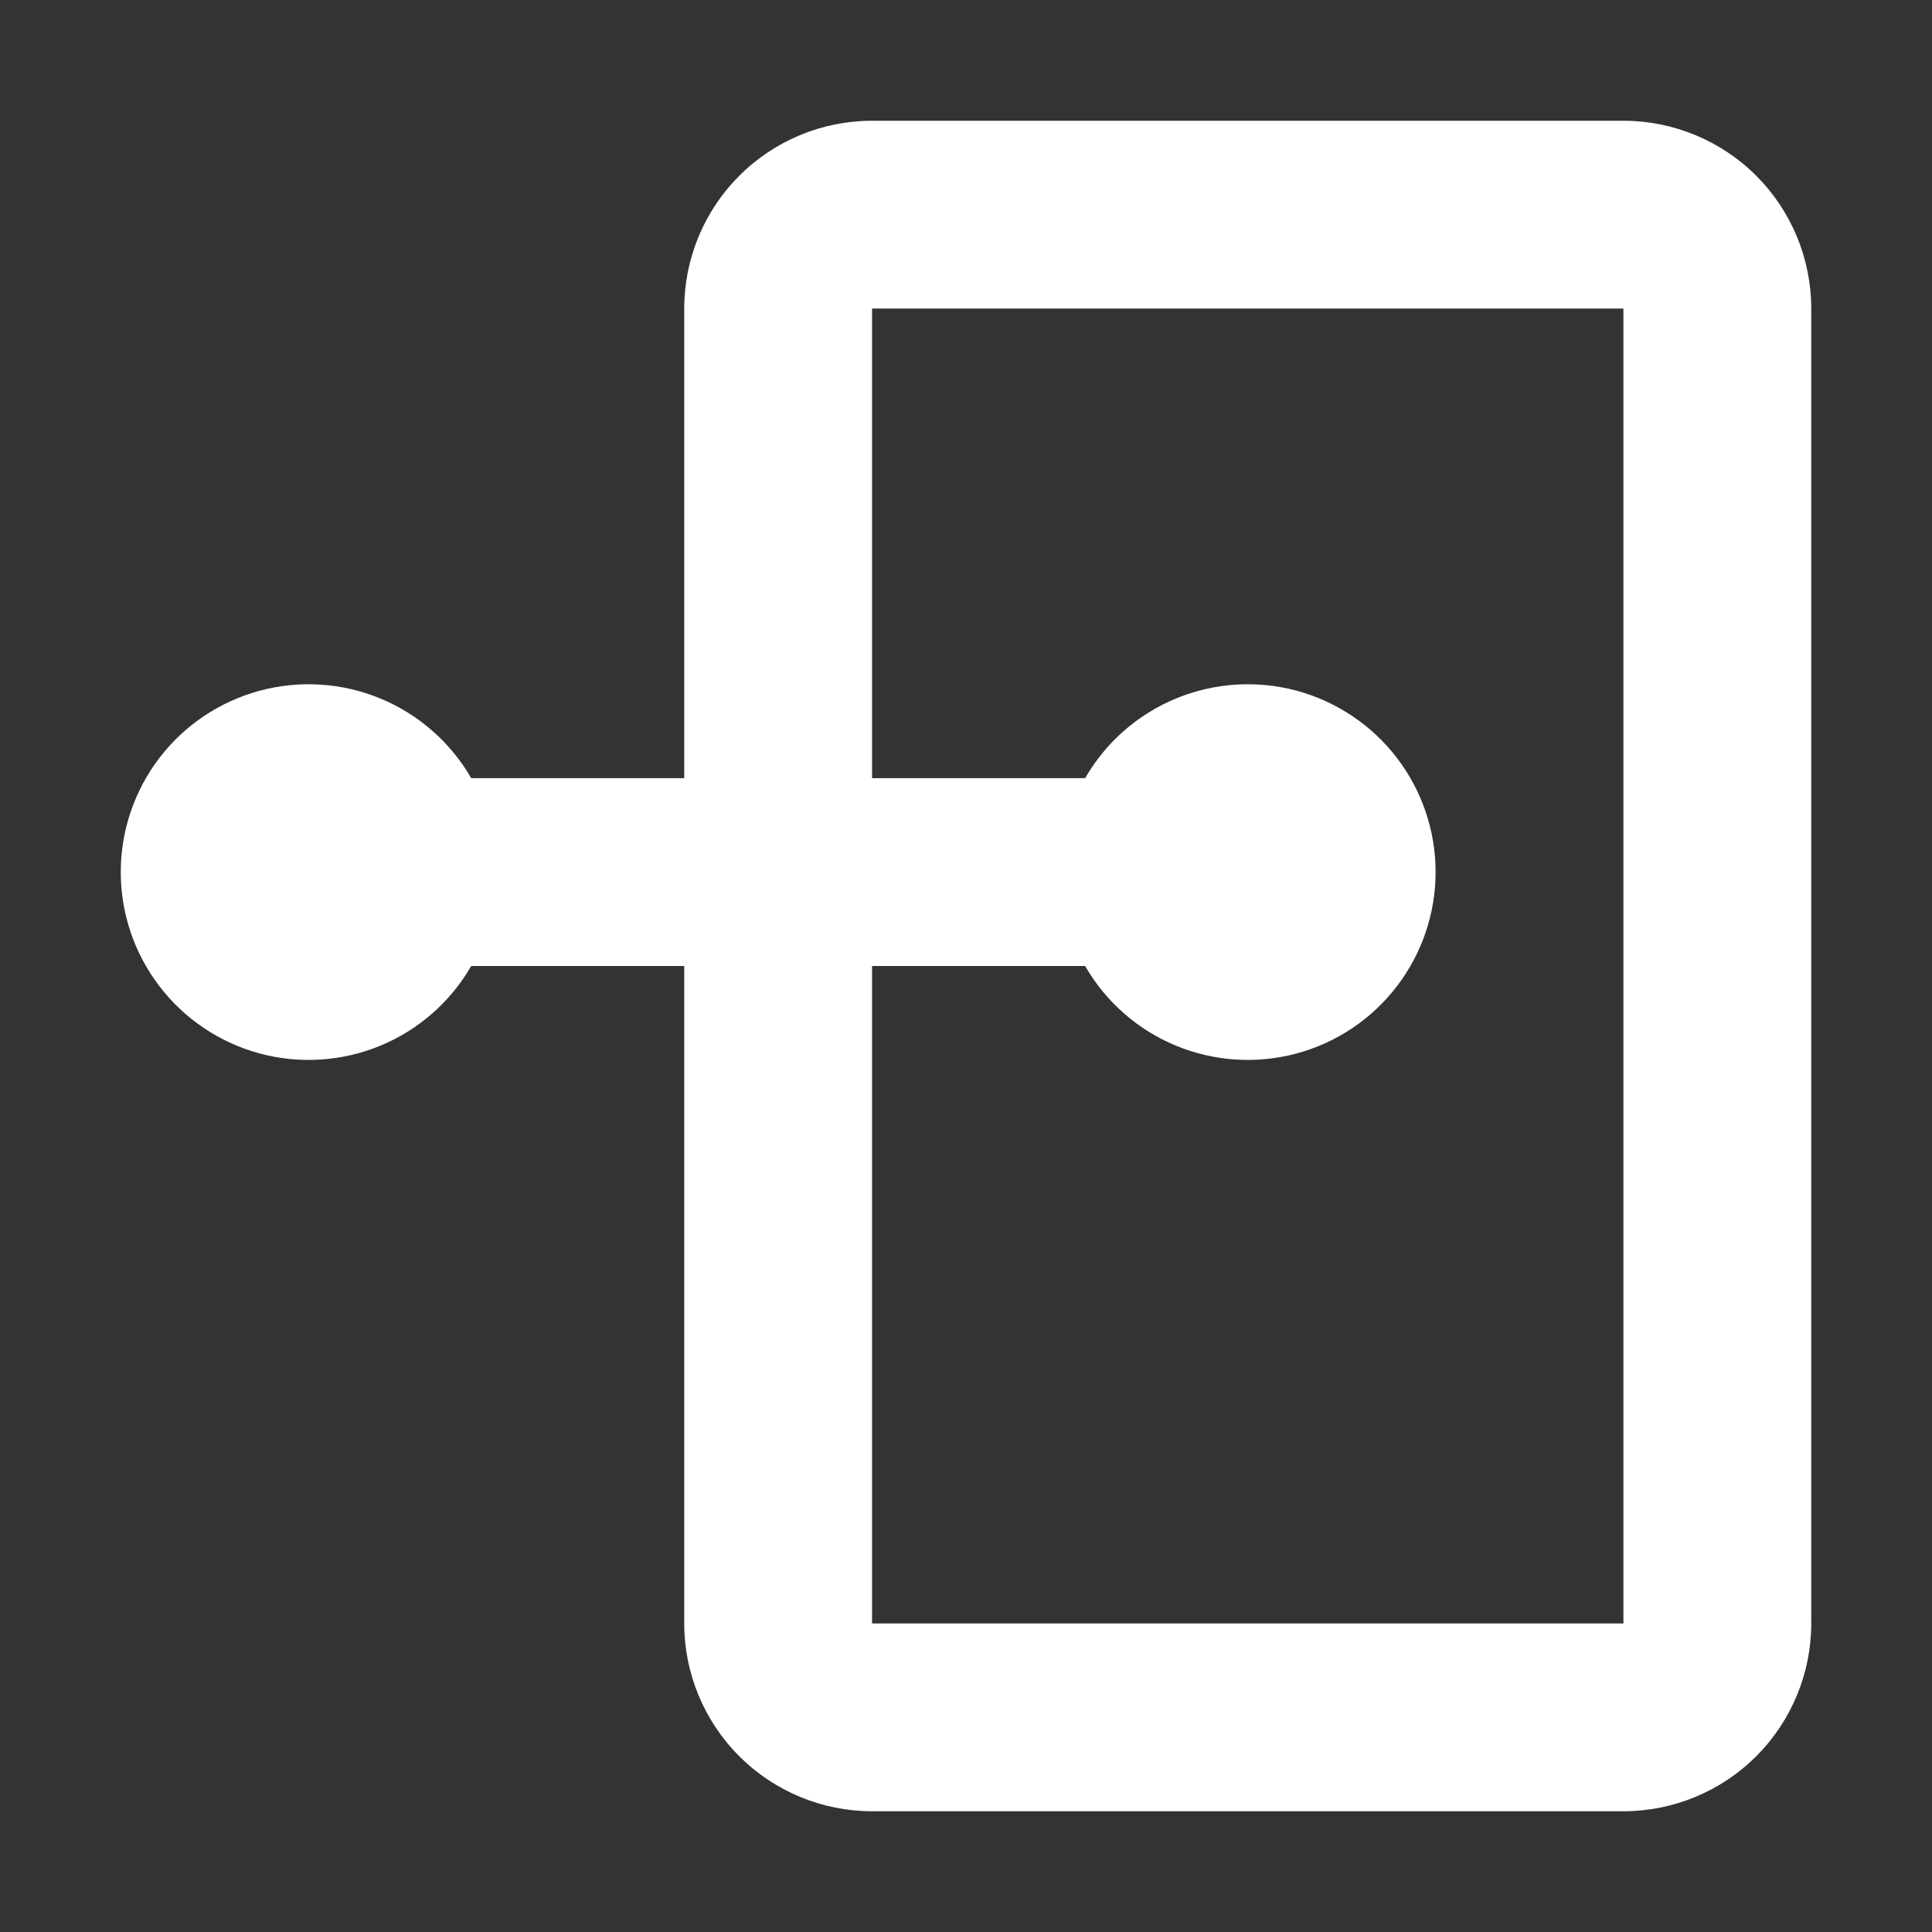 <svg width="32" height="32" viewBox="0 0 32 32" fill="none" xmlns="http://www.w3.org/2000/svg">
<rect x="0" y="0" width="32" height="32" fill="#333333" stroke="none"/>
<path fill-rule="evenodd" clip-rule="evenodd" d="M11.333 16H7.805C7.463 16.593 6.934 17.057 6.302 17.319C5.669 17.581 4.967 17.627 4.306 17.45C3.644 17.272 3.06 16.882 2.643 16.338C2.226 15.795 2 15.129 2 14.444C2 13.76 2.226 13.094 2.643 12.55C3.06 12.007 3.644 11.617 4.306 11.439C4.967 11.262 5.669 11.308 6.302 11.57C6.934 11.832 7.463 12.296 7.805 12.889H11.333V5.111C11.333 4.286 11.661 3.495 12.245 2.911C12.828 2.328 13.619 2 14.444 2H26.889C27.714 2 28.505 2.328 29.089 2.911C29.672 3.495 30 4.286 30 5.111V26.889C30 27.714 29.672 28.505 29.089 29.089C28.505 29.672 27.714 30 26.889 30H14.444C13.619 30 12.828 29.672 12.245 29.089C11.661 28.505 11.333 27.714 11.333 26.889V16ZM14.444 16V26.889H26.889V5.111H14.444V12.889H17.973C18.315 12.296 18.843 11.832 19.476 11.57C20.109 11.308 20.811 11.262 21.472 11.439C22.134 11.617 22.718 12.007 23.135 12.55C23.552 13.094 23.778 13.76 23.778 14.444C23.778 15.129 23.552 15.795 23.135 16.338C22.718 16.882 22.134 17.272 21.472 17.45C20.811 17.627 20.109 17.581 19.476 17.319C18.843 17.057 18.315 16.593 17.973 16H14.444Z" fill="white"/>
</svg>
